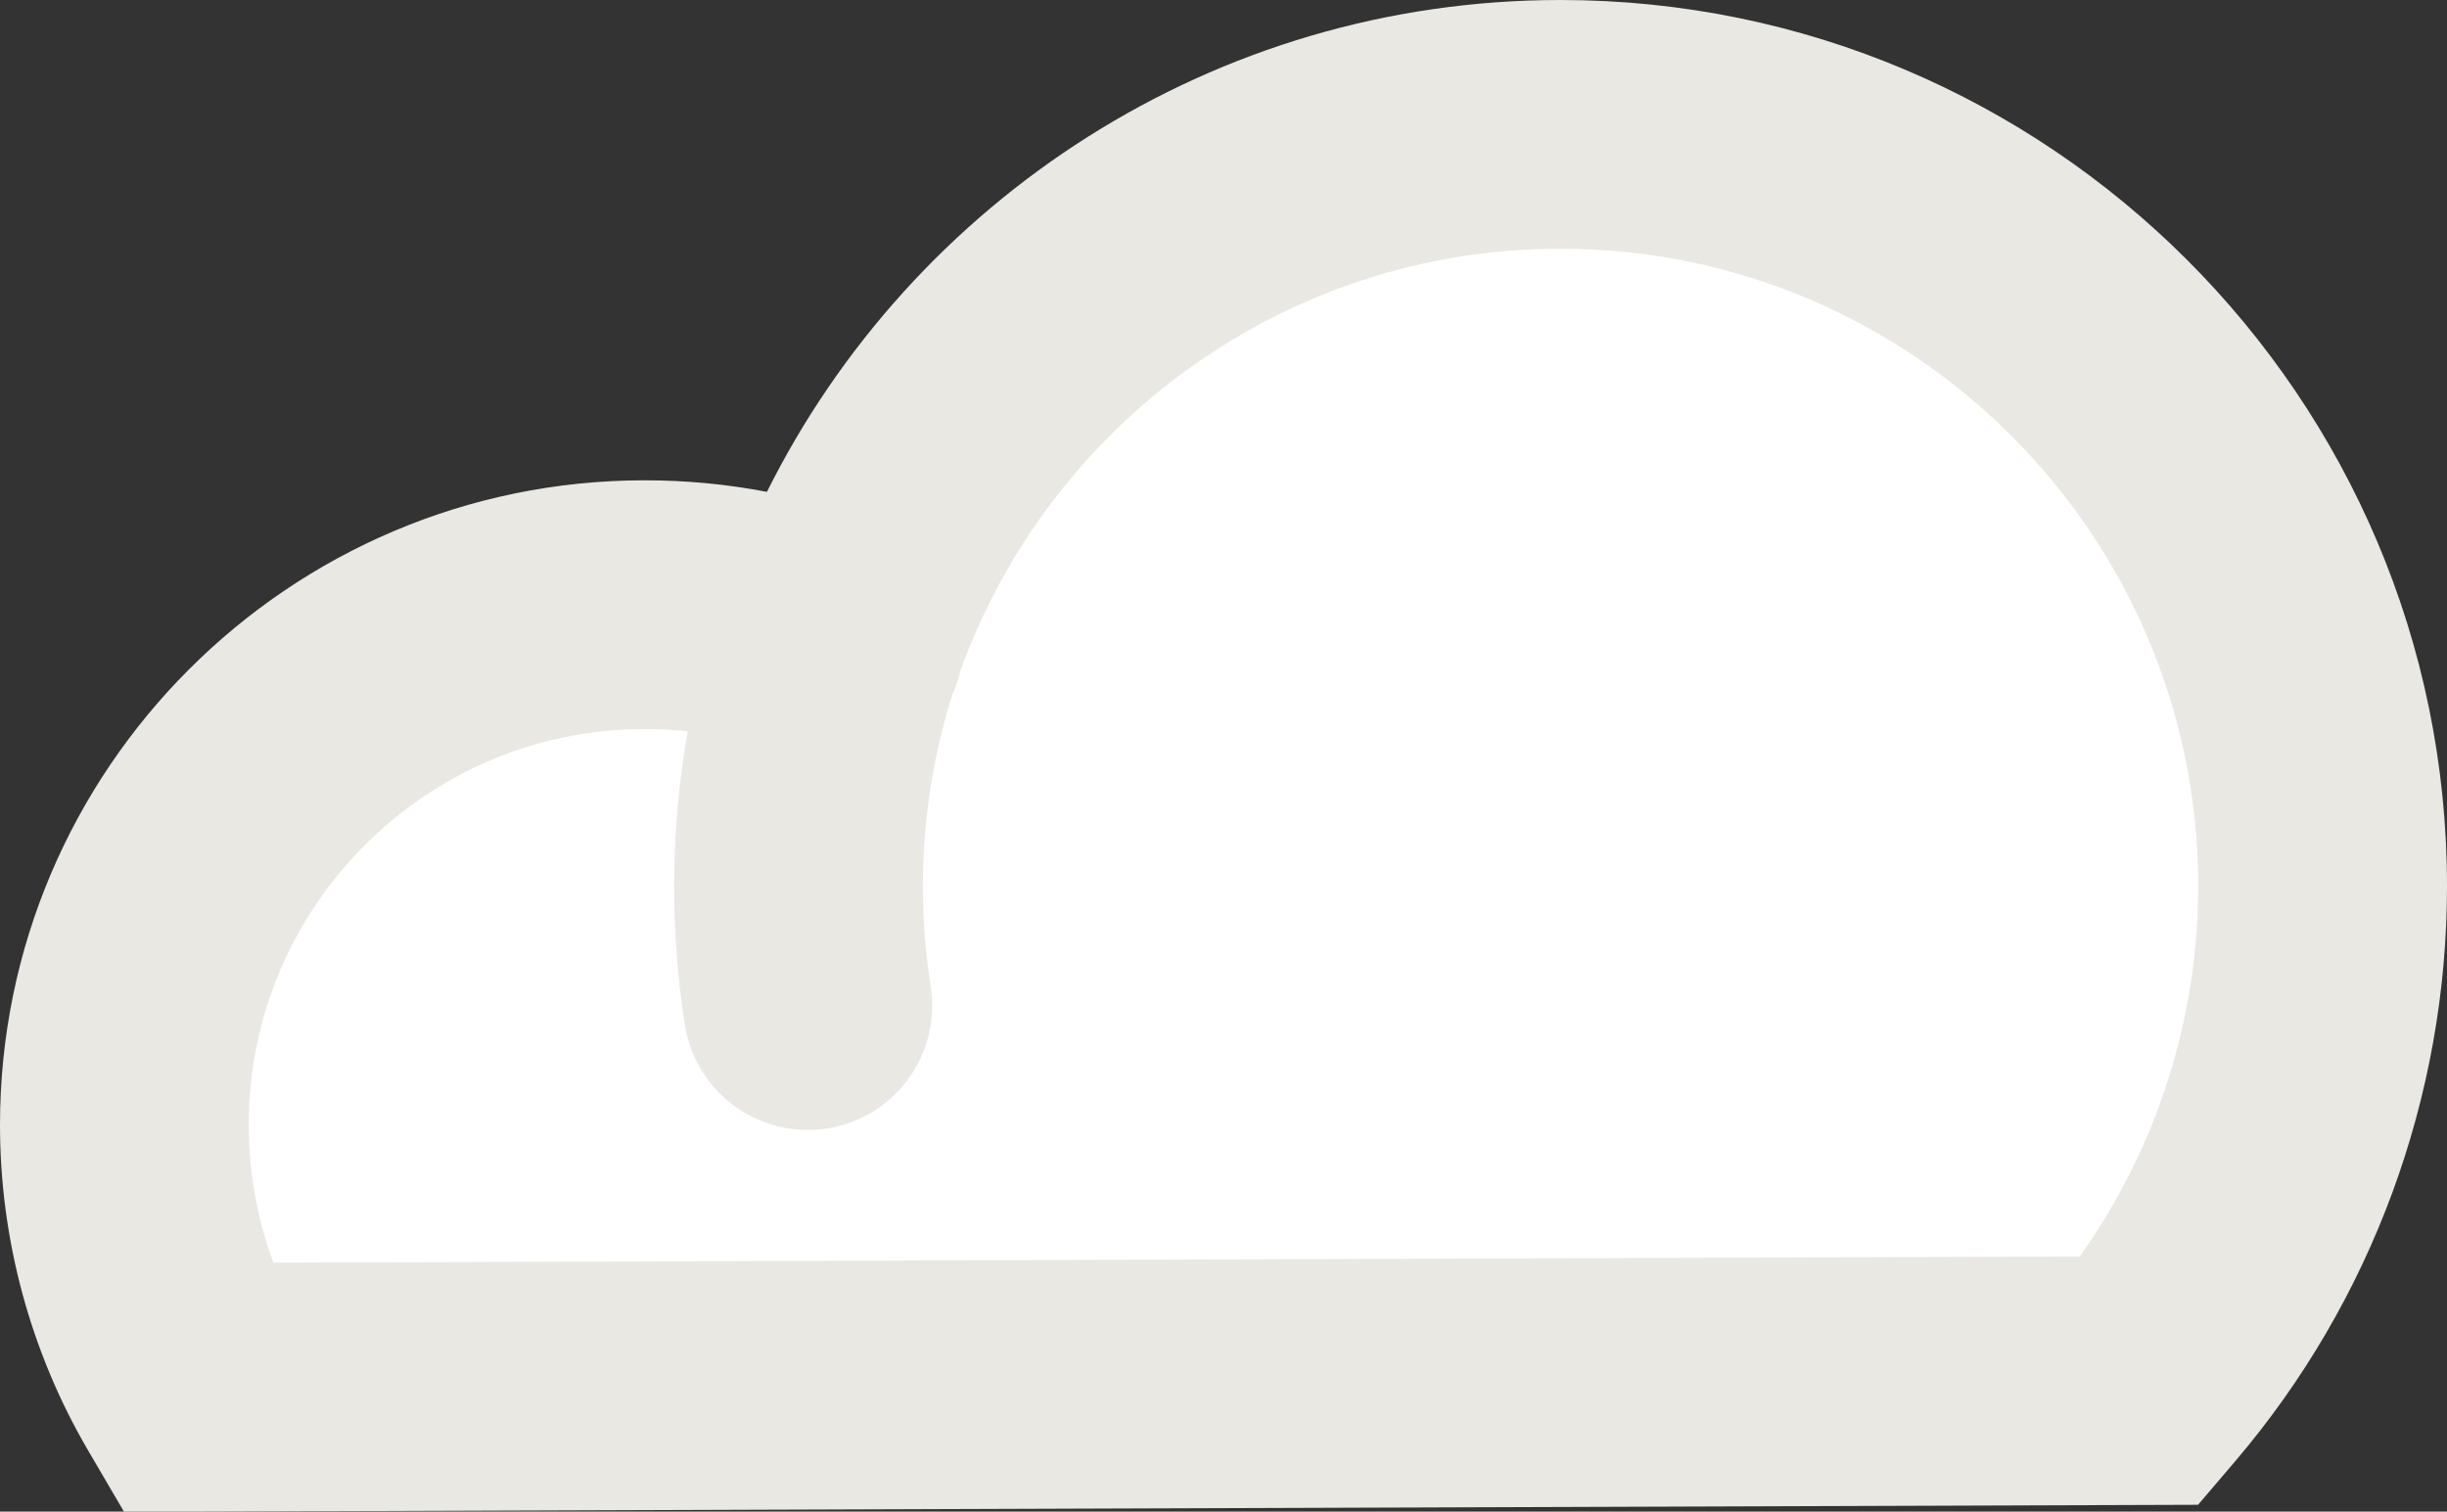 <?xml version="1.0" encoding="utf-8"?>
<!-- Generator: Adobe Illustrator 16.0.4, SVG Export Plug-In . SVG Version: 6.00 Build 0)  -->
<!DOCTYPE svg PUBLIC "-//W3C//DTD SVG 1.1//EN" "http://www.w3.org/Graphics/SVG/1.1/DTD/svg11.dtd">
<svg version="1.1" id="Layer_1" xmlns="http://www.w3.org/2000/svg" xmlns:xlink="http://www.w3.org/1999/xlink" x="0px" y="0px"
	 width="39.35px" height="24.312px" viewBox="0 0 39.35 24.312" enable-background="new 0 0 39.35 24.312" xml:space="preserve">
<rect x="0" y="0" width="39.35" height="24.312" fill="#333333" stroke="none"/>
<polygon fill="#FFFFFF" points="20.423,3.208 10.673,10.005 2.861,14.365 2.861,22.49 33.861,22.49 37.923,12.156 31.611,3.49 "/>
<path fill="#E9E8E3" d="M3.14,24.312H1.993l-0.58-0.99C0.489,21.74,0,19.932,0,18.092C0,12.376,4.651,7.725,10.367,7.725
	c0.666,0,1.322,0.062,1.966,0.186C14.67,3.225,19.513,0,25.095,0c7.86,0,14.255,6.394,14.255,14.253c0,3.389-1.21,6.674-3.407,9.25
	l-0.596,0.699L3.14,24.312z M10.367,11.725C6.856,11.725,4,14.582,4,18.092c0,0.761,0.135,1.511,0.396,2.216l29.048-0.1
	c1.234-1.73,1.905-3.813,1.905-5.955C35.35,8.6,30.75,4,25.095,4c-4.435,0-8.22,2.83-9.647,6.779
	c-0.023,0.101-0.055,0.2-0.095,0.299c-0.011,0.026-0.022,0.053-0.034,0.079c-0.31,0.978-0.478,2.018-0.478,3.096
	c0,0.547,0.042,1.088,0.125,1.609c0.172,1.091-0.572,2.115-1.663,2.288c-1.093,0.169-2.116-0.572-2.289-1.663
	c-0.115-0.727-0.173-1.479-0.173-2.234c0-0.85,0.075-1.682,0.218-2.491C10.832,11.737,10.6,11.725,10.367,11.725z"/>
<g>
</g>
<g>
</g>
<g>
</g>
<g>
</g>
<g>
</g>
<g>
</g>
</svg>
